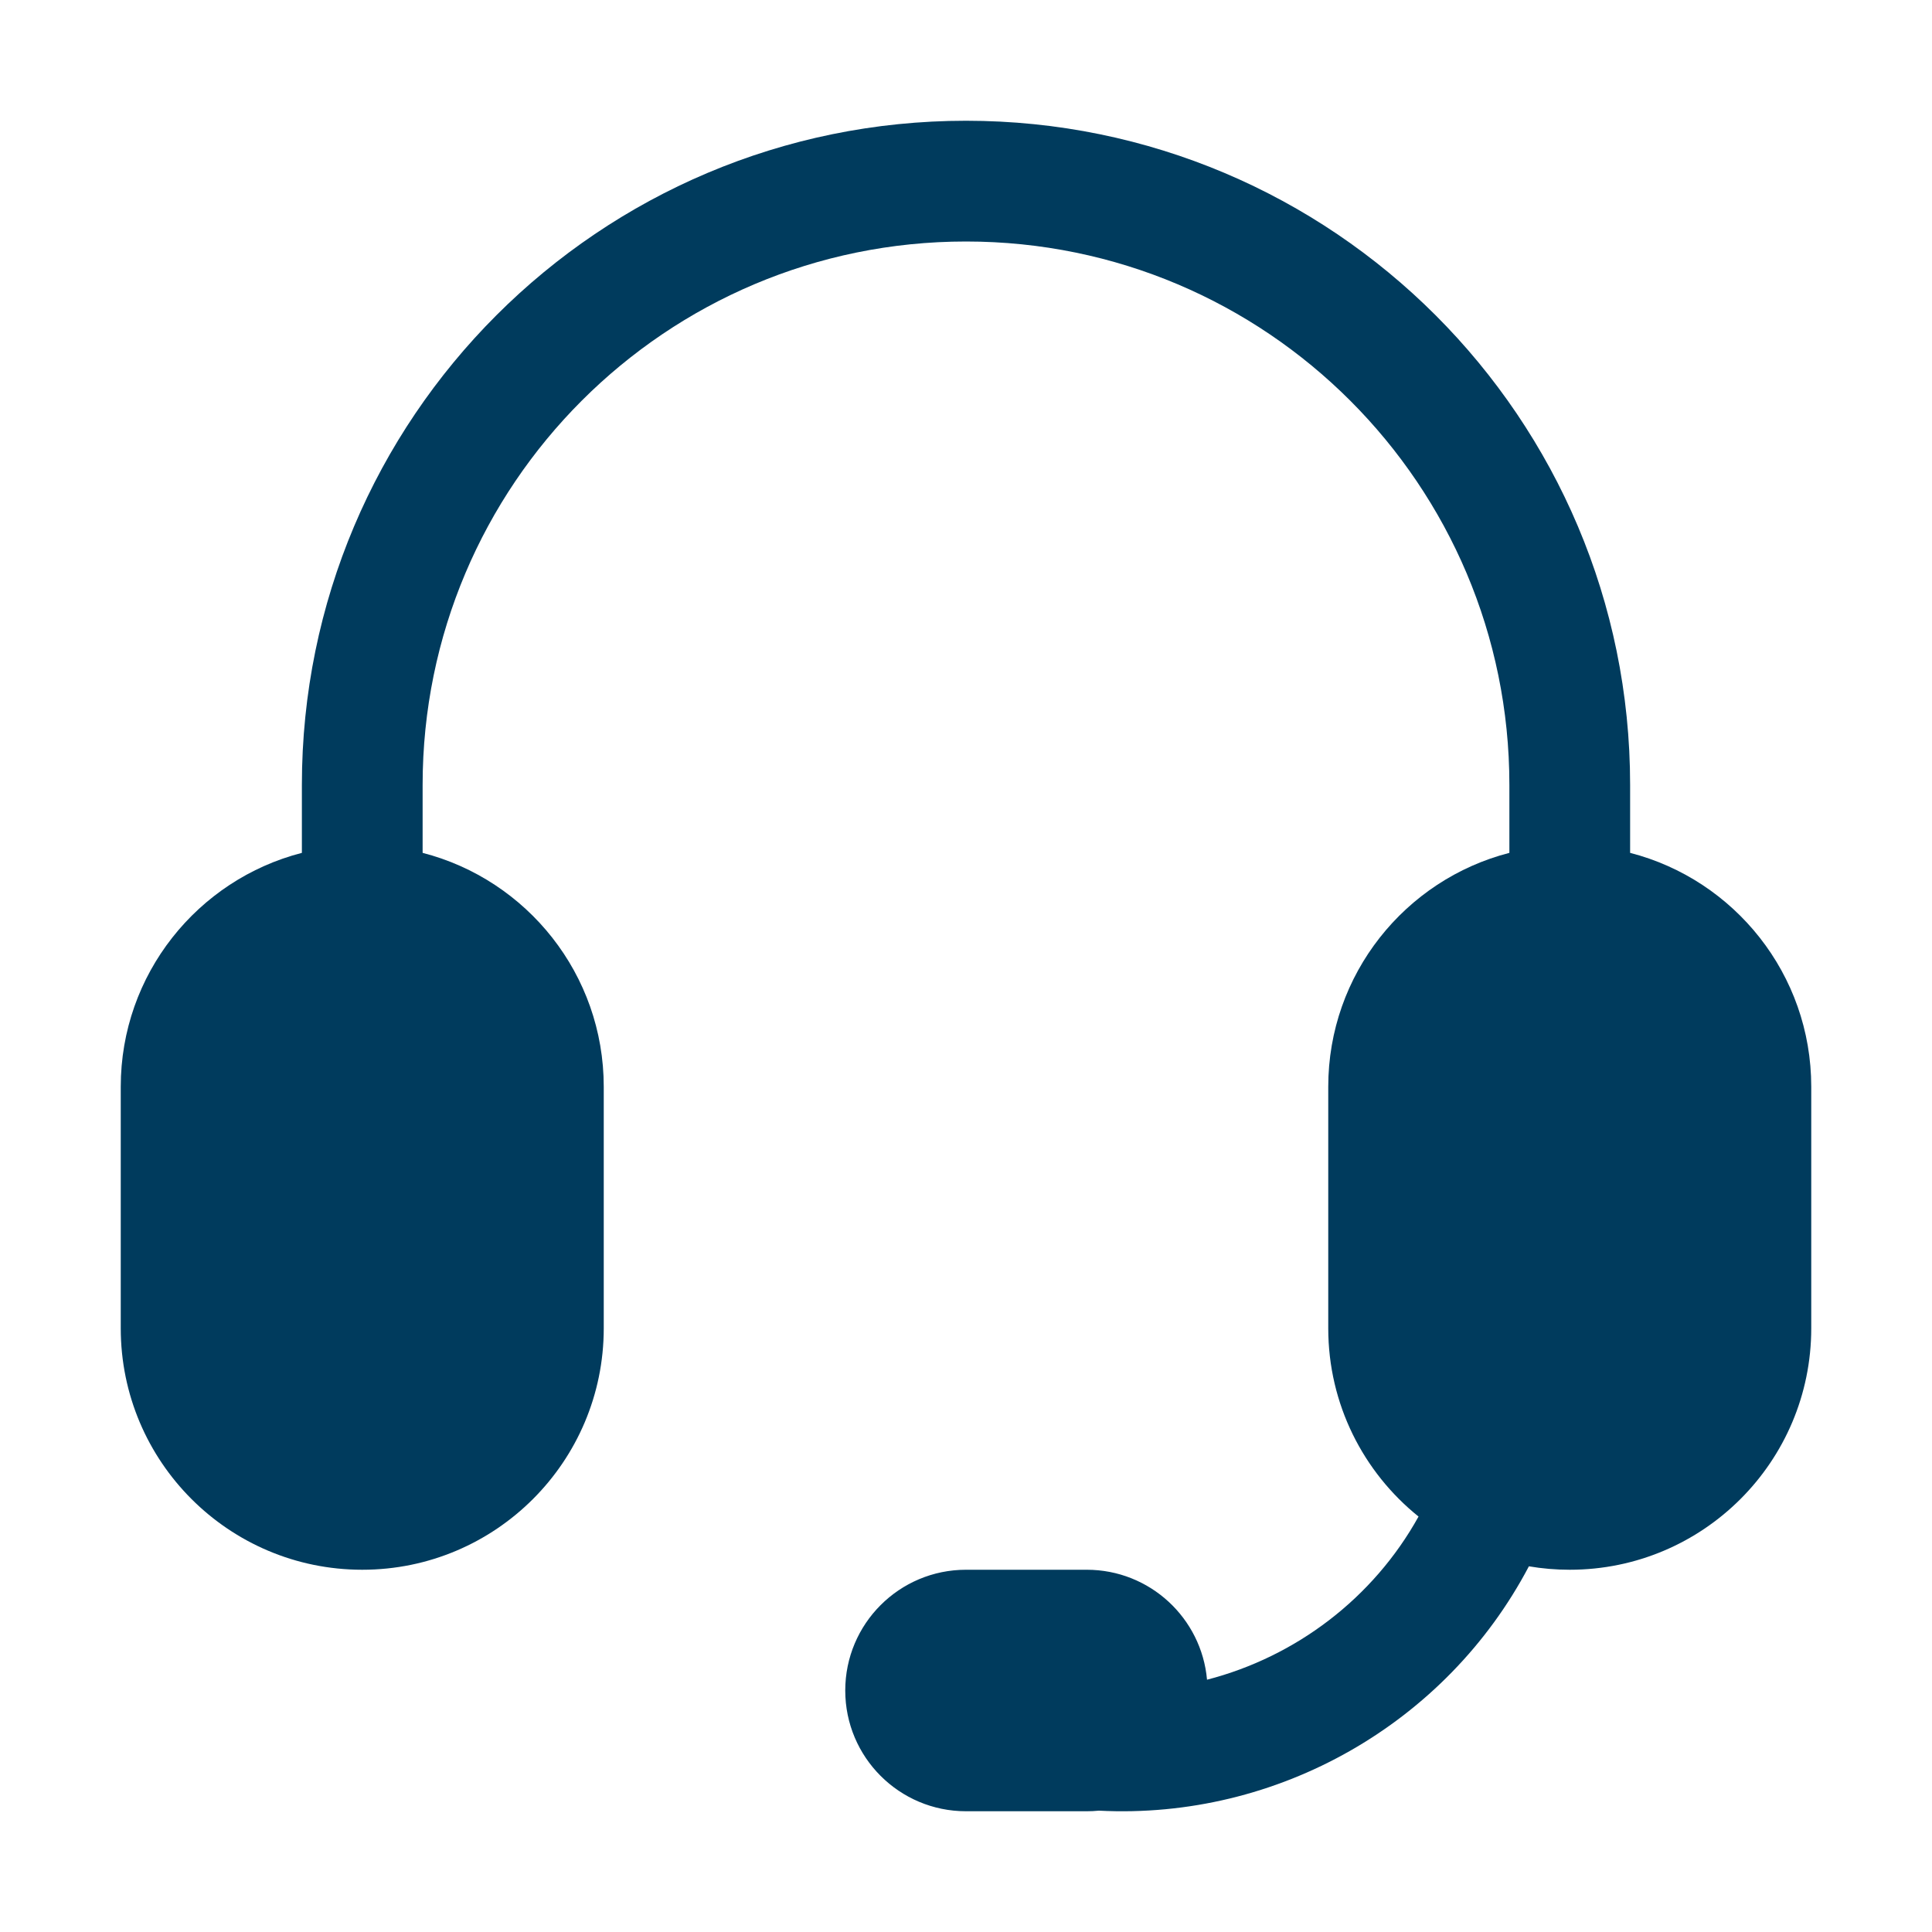 <svg width="150" height="150" viewBox="0 0 150 150" fill="none" xmlns="http://www.w3.org/2000/svg">
<path d="M23.438 60.938C23.438 32.46 46.523 9.375 75 9.375C103.477 9.375 126.562 32.46 126.562 60.938V66.216C134.649 68.297 140.625 75.638 140.625 84.375V103.125C140.625 113.48 132.23 121.875 121.875 121.875C120.794 121.875 119.734 121.784 118.703 121.608C112.285 133.81 99.209 141.296 85.312 140.579C85.004 140.61 84.691 140.625 84.375 140.625H75C69.822 140.625 65.625 136.428 65.625 131.25C65.625 126.072 69.822 121.875 75 121.875H84.375C89.27 121.875 93.289 125.627 93.713 130.412C100.617 128.627 106.62 124.084 110.135 117.745C105.861 114.309 103.125 109.036 103.125 103.125V84.375C103.125 75.638 109.101 68.297 117.188 66.216V60.938C117.188 37.638 98.3 18.75 75 18.75C51.7 18.75 32.812 37.638 32.812 60.938V66.216C40.9 68.297 46.875 75.638 46.875 84.375V103.125C46.875 113.48 38.48 121.875 28.125 121.875C17.77 121.875 9.375 113.48 9.375 103.125V84.375C9.375 75.638 15.351 68.297 23.438 66.216V60.938Z" fill="#003B5D"/>
</svg>
